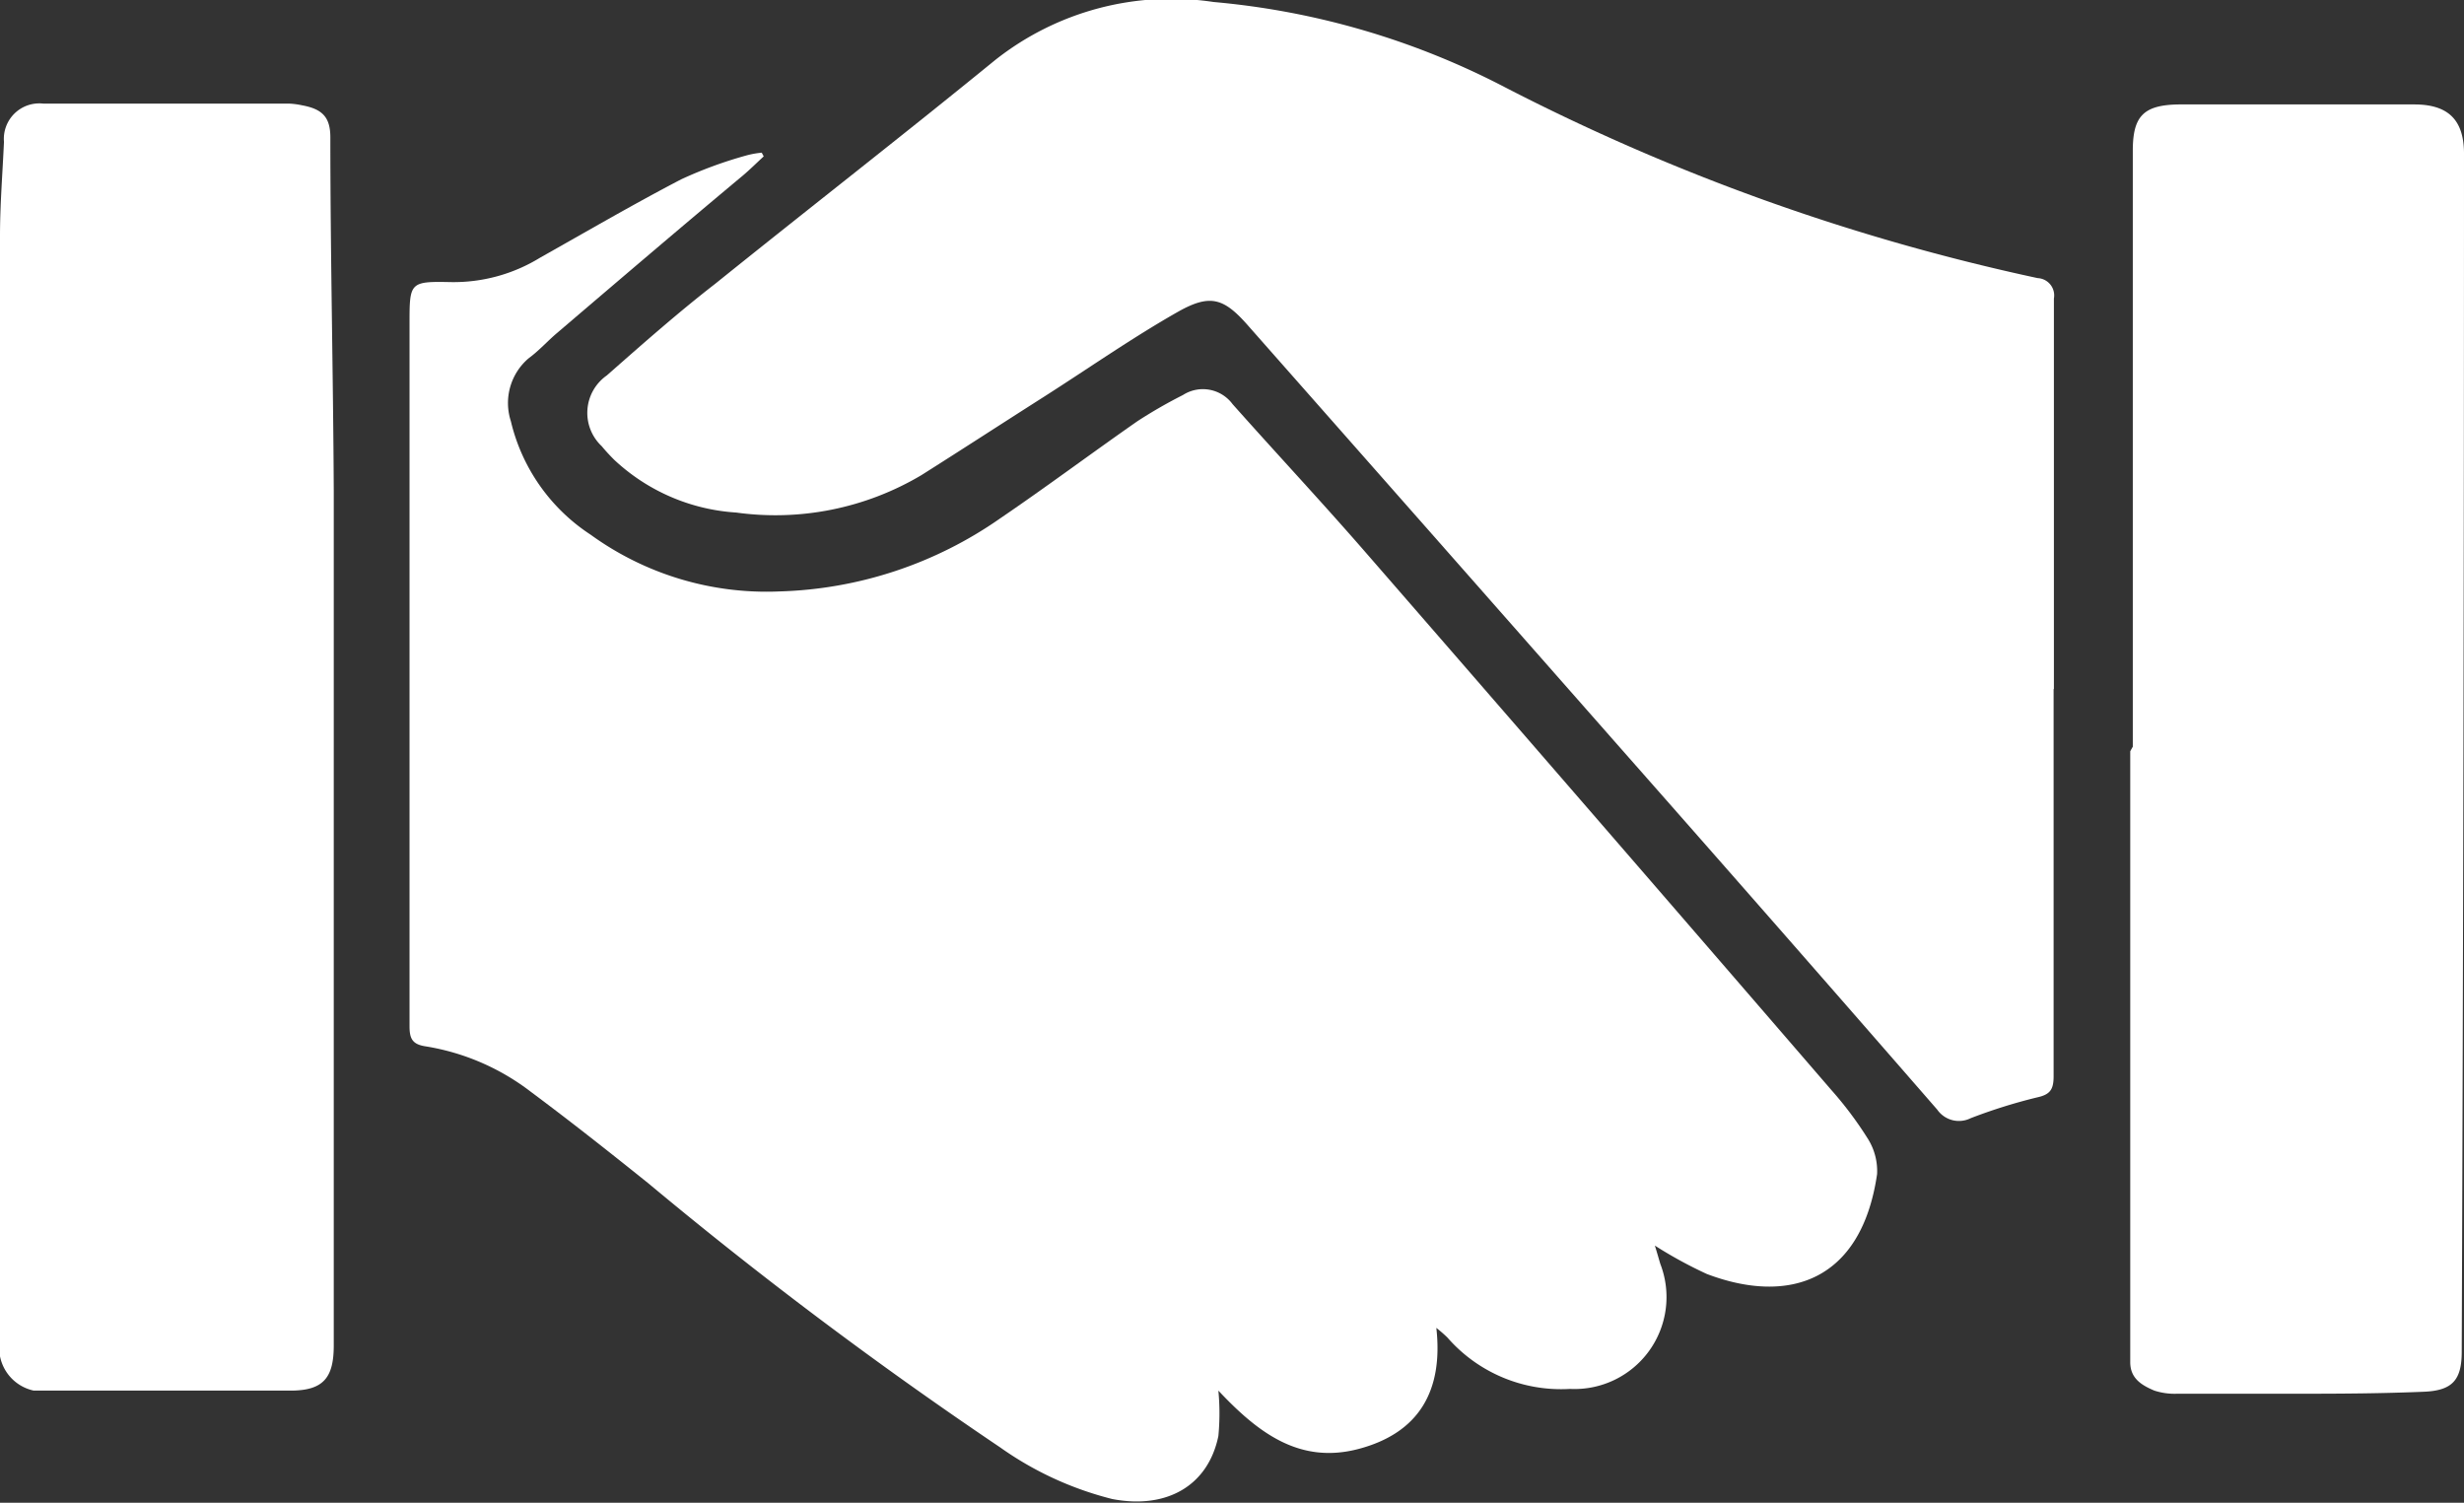 <svg xmlns="http://www.w3.org/2000/svg" viewBox="0 0 86.82 52.95"><rect x="0" y="0" width="86.82" height="52.95" fill="#333333" stroke="none"/><defs><style>.cls-1{fill:#fff;}</style></defs><g id="Layer_2" data-name="Layer 2"><g id="Layer_1-2" data-name="Layer 1"><path class="cls-1" d="M42.93,49a8.42,8.42,0,0,1,0,1.6c-.36,1.75-1.82,2.59-3.74,2.22A11.77,11.77,0,0,1,35.24,51a151.62,151.62,0,0,1-12.39-9.3c-1.37-1.1-2.75-2.19-4.16-3.24A8.23,8.23,0,0,0,15,36.87c-.47-.07-.57-.27-.57-.71q0-12.37,0-24.74c0-1.47,0-1.51,1.45-1.48a5.82,5.82,0,0,0,3.15-.86C20.7,8.14,22.33,7.19,24,6.32a14.9,14.9,0,0,1,2.29-.84,3.15,3.15,0,0,1,.55-.1l.07.13c-.25.23-.48.46-.74.68C24,8,21.8,9.88,19.62,11.74c-.33.28-.62.61-1,.89A2.07,2.07,0,0,0,18,14.84a6.59,6.59,0,0,0,2.81,4,10.56,10.56,0,0,0,6.65,2,14.27,14.27,0,0,0,7.79-2.58c1.63-1.11,3.21-2.29,4.83-3.42a17,17,0,0,1,1.6-.92,1.3,1.3,0,0,1,1.75.32c1.52,1.71,3.08,3.38,4.58,5.1q8.28,9.52,16.52,19.07a12.91,12.91,0,0,1,1.3,1.74,2.14,2.14,0,0,1,.31,1.22c-.55,3.77-3.1,4.62-6,3.52a15.22,15.22,0,0,1-1.83-1c.09.29.14.47.19.64a3.24,3.24,0,0,1-3.18,4.41A5.31,5.31,0,0,1,51,47.13a4.81,4.81,0,0,0-.39-.34c.25,2.24-.63,3.7-2.72,4.26S44.33,50.49,42.93,49Z"/><path class="cls-1" d="M72.36,24.28q0,6.81,0,13.64c0,.47-.12.65-.59.75a19.06,19.06,0,0,0-2.33.73.93.93,0,0,1-1.18-.3q-5.43-6.24-10.89-12.43Q50.69,19.08,44,11.5c-.87-1-1.35-1.16-2.5-.51-1.62.92-3.16,2-4.73,3s-2.86,1.84-4.3,2.75a10.07,10.07,0,0,1-6.53,1.32,6.93,6.93,0,0,1-4.3-1.86c-.15-.15-.3-.31-.44-.48a1.61,1.61,0,0,1,.18-2.49C22.64,12.12,23.91,11,25.2,10c3.28-2.64,6.6-5.22,9.86-7.88A10,10,0,0,1,42.76.07,27.43,27.43,0,0,1,53,3.06,75.47,75.47,0,0,0,71.8,9.8a.61.61,0,0,1,.57.72c0,4.58,0,9.17,0,13.76Z"/><path class="cls-1" d="M11.76,26.32V47.41c0,1.14-.37,1.58-1.49,1.59-3,0-6,0-9.08,0A1.54,1.54,0,0,1,0,47.79V43.33q0-17.5,0-35C0,7.21.09,6.11.14,5A1.25,1.25,0,0,1,1.52,3.65c2.88,0,5.76,0,8.64,0a2.63,2.63,0,0,1,.48.06c.71.13,1,.41,1,1.13,0,4.15.1,8.3.12,12.45,0,3,0,6,0,9Z"/><path class="cls-1" d="M75.15,26.31v-21c0-1.21.37-1.61,1.61-1.63,2.55,0,5.11,0,7.66,0h.65c1.21,0,1.76.56,1.75,1.77q0,21.09-.08,42.18c0,1-.33,1.37-1.34,1.41-1.43.06-2.86.07-4.29.07s-2.94,0-4.4,0a2.31,2.31,0,0,1-.8-.11c-.45-.19-.85-.43-.85-1q0-10.77,0-21.53Z"/></g></g></svg>